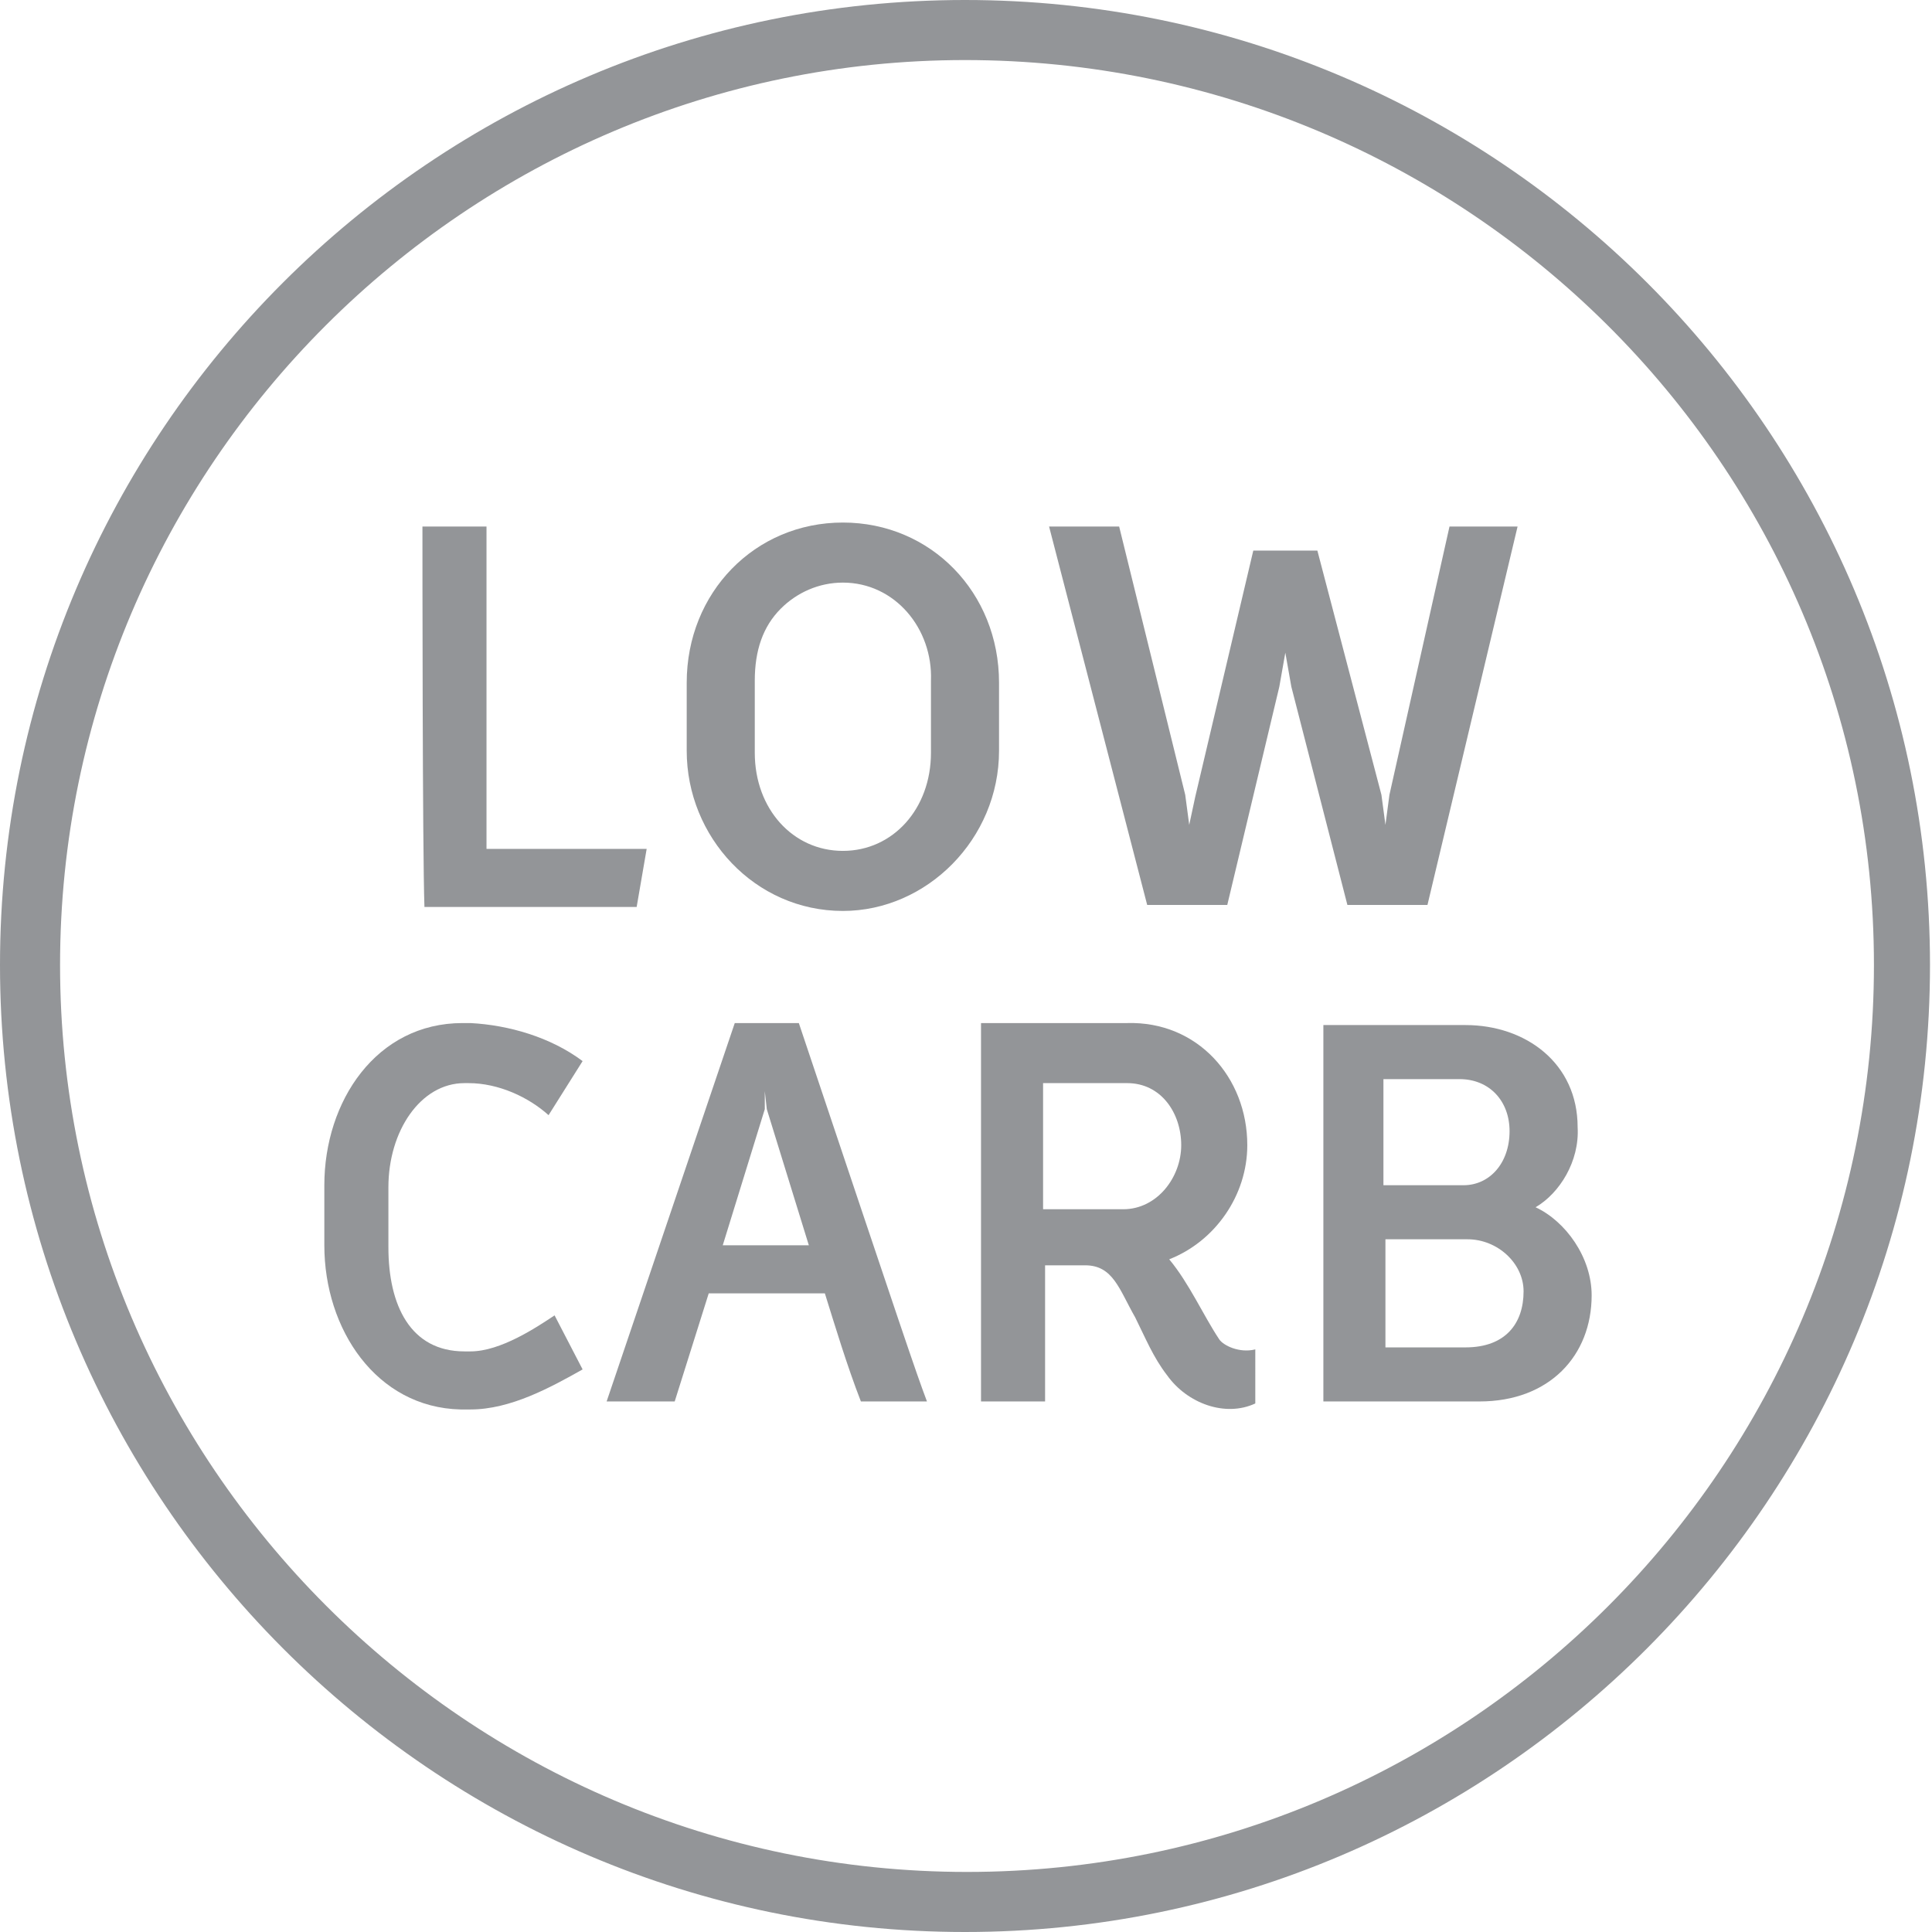 <?xml version="1.0" encoding="utf-8"?>
<!-- Generator: Adobe Illustrator 22.0.1, SVG Export Plug-In . SVG Version: 6.00 Build 0)  -->
<svg version="1.1" id="Layer_1" xmlns="http://www.w3.org/2000/svg" xmlns:xlink="http://www.w3.org/1999/xlink" x="0px" y="0px"
	 viewBox="0 0 96.5 96.5" style="enable-background:new 0 0 96.5 96.5;" xml:space="preserve">
<style type="text/css">
	.st0{fill:#F7F7F7;}
	.st1{clip-path:url(#SVGID_4_);fill:url(#SVGID_5_);}
	.st2{clip-path:url(#SVGID_7_);fill:url(#SVGID_8_);}
	.st3{fill:#FFFFFF;}
	.st4{fill:#939598;}
	.st5{fill:#C8C9CB;}
</style>
<g>
	<path class="st4" d="M48.2,96.5C21.6,96.5,0,74.8,0,48.2S21.6,0,48.2,0s48.2,21.6,48.2,48.2S74.8,96.5,48.2,96.5z M48.2,3
		C23.3,3,3,23.3,3,48.2s20.3,45.3,45.3,45.3s45.3-20.3,45.3-45.3S73.2,3,48.2,3z"/>
	<g>
		<path class="st4" d="M21.1,26.3h3.2c0,0,0,11.6,0,16.1c1.5,0,7.1,0,8,0l-0.5,2.9c0,0-6.5,0-10.6,0C21.1,42.5,21.1,27.4,21.1,26.3z
			"/>
		<path class="st4" d="M34.3,37.5v-3.4c0-4.5,3.4-8,7.8-8c4.4,0,7.8,3.5,7.8,8v3.4c0,4.4-3.6,8-7.8,8C37.7,45.5,34.3,41.8,34.3,37.5
			z M39,30.4c-0.9,0.9-1.3,2.1-1.3,3.6v3.6c0,2.8,1.9,4.9,4.4,4.9c2.5,0,4.4-2.1,4.4-4.9V34c0.1-2.6-1.8-4.9-4.4-4.9
			C40.9,29.1,39.8,29.6,39,30.4z"/>
		<path class="st4" d="M75.8,26.3l-4.5,18.9h-4l-2.8-10.9l-0.3-1.7l-0.3,1.7l-2.6,10.9h-4l-4.9-18.9h3.5l3.3,13.4l0.2,1.5l0.3-1.4
			l2.9-12.3h3.2l3.2,12.2l0.2,1.5l0.2-1.5l3-13.4H75.8z"/>
		<path class="st4" d="M16.2,62.2c0-0.3,0-2.7,0-3c0-4.2,2.6-8.1,6.9-8.1c0.1,0,0.3,0,0.4,0c1.9,0.1,4,0.7,5.6,1.9l-1.7,2.7
			c-1-0.9-2.5-1.6-4-1.6c-0.1,0-0.1,0-0.2,0c-2.2,0-3.8,2.4-3.8,5.2c0,0.3,0,2.7,0,3c0,2.9,1.1,5.2,3.8,5.2c0.1,0,0.2,0,0.3,0
			c1.5,0,3.3-1.2,4.2-1.8l1.4,2.7c-1.6,0.9-3.6,2-5.6,2c-0.1,0-0.3,0-0.5,0C18.8,70.3,16.2,66.4,16.2,62.2z"/>
		<path class="st4" d="M39.9,51.1c5.3,15.8,5.8,17.3,6.4,18.9h-3.3c-0.7-1.8-1.3-3.8-1.8-5.4c-2,0-5,0-5.8,0l-1.7,5.4h-3.4l6.4-18.9
			H39.9z M40.4,62.2l-2.1-6.8l-0.1-0.9l0,0.9l-2.1,6.8H40.4z"/>
		<path class="st4" d="M62.7,70.1c-1.5,0.7-3.4,0-4.4-1.4c-0.7-0.9-1.1-1.9-1.6-2.9c-0.8-1.4-1.1-2.6-2.5-2.6h-2v6.8h-3.2V51.1
			c2.8,0,3.5,0,7.3,0c3.5-0.1,6,2.7,6,6.1c0,2.5-1.6,4.8-3.9,5.7c1,1.2,1.7,2.8,2.5,4c0.2,0.3,1,0.7,1.8,0.5L62.7,70.1z M52.1,60.4
			h4c1.7,0,2.9-1.6,2.9-3.2c0-1.6-1-3.1-2.7-3.1c-1.7,0-3.3,0-4.2,0V60.4z"/>
		<path class="st4" d="M66.1,70.1c0-2.9,0-12.4,0-18.9c4.4,0,5.2,0,7.1,0c3,0,5.6,1.9,5.6,5.1c0.1,1.7-0.9,3.3-2.1,4
			c1.5,0.7,2.8,2.5,2.8,4.4c0,3-2.1,5.3-5.6,5.3H66.1z M73.1,59.2c1.3,0,2.3-1.1,2.3-2.7c0-1.5-1-2.6-2.5-2.6c-2,0-2.1,0-3.8,0
			c0,1.4,0,3.6,0,5.3C70.8,59.2,71.5,59.2,73.1,59.2z M76.1,64.5c0-1.4-1.3-2.6-2.8-2.6c-1.3,0-2.3,0-4.1,0c0,1.9,0,4.2,0,5.4
			c1,0,2.1,0,4,0C75.2,67.3,76.1,66.1,76.1,64.5z"/>
	</g>
</g>
</svg>
